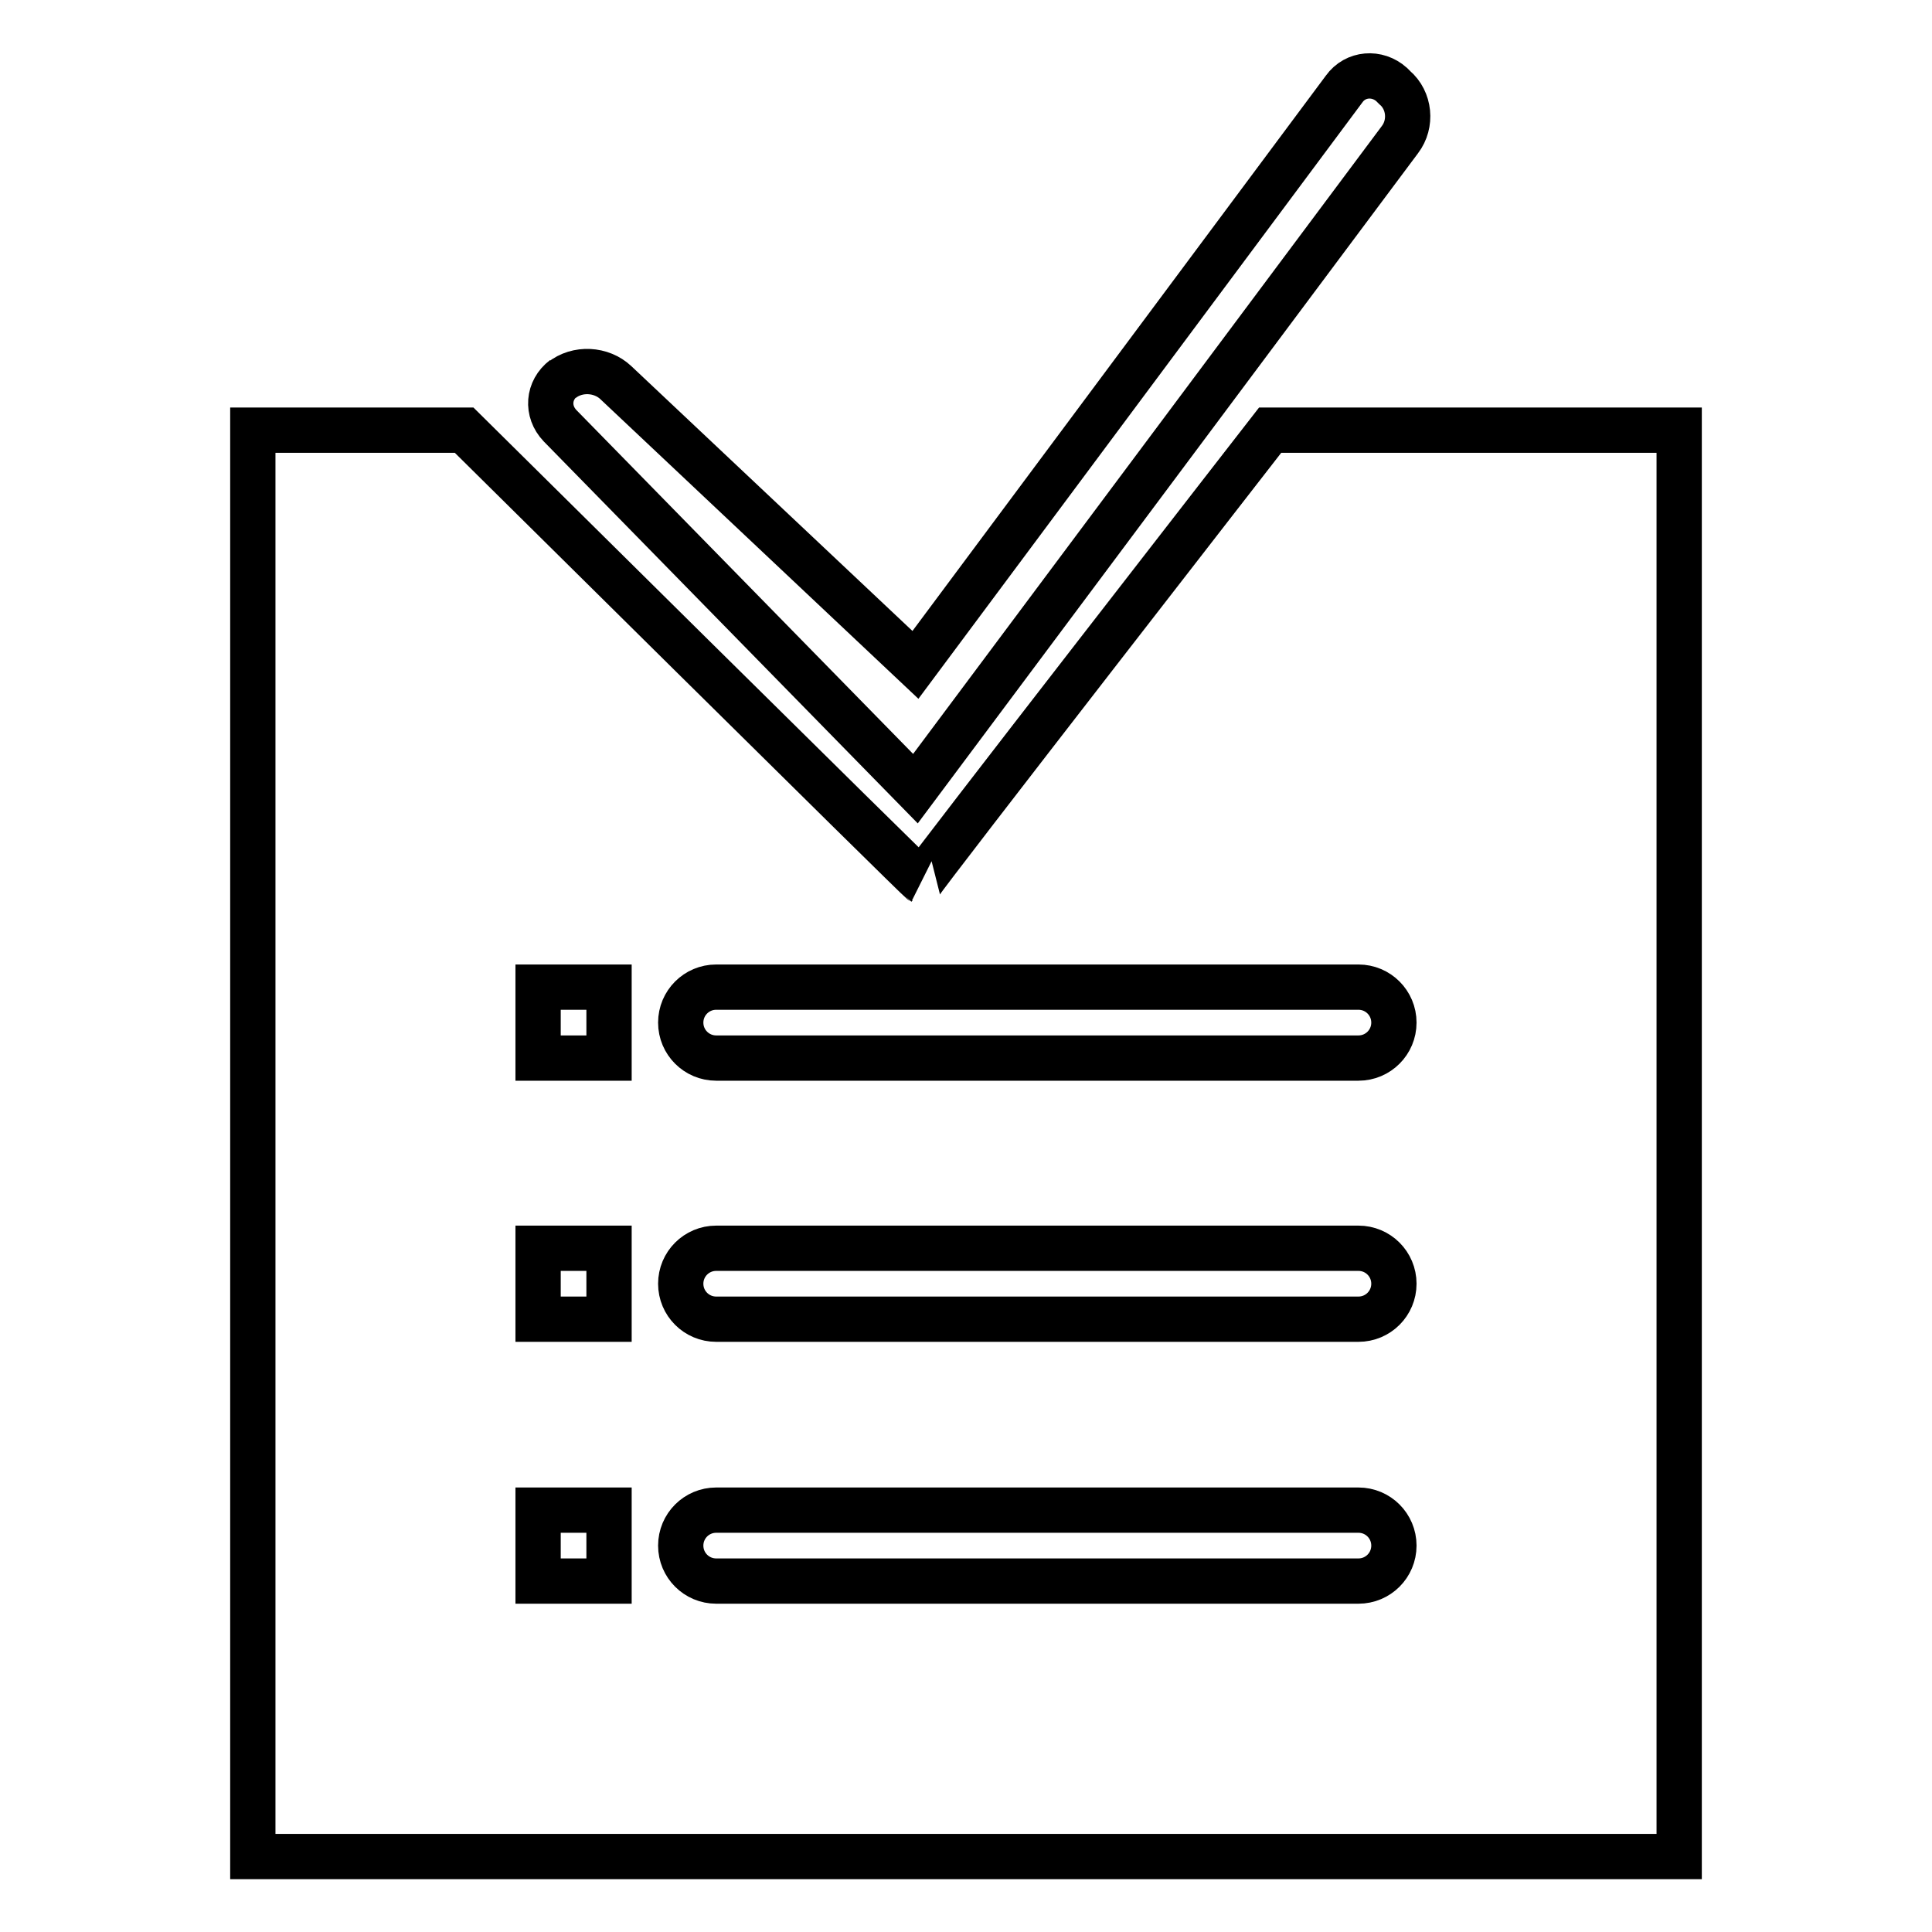 <?xml version="1.0" encoding="utf-8"?>
<!-- Svg Vector Icons : http://www.onlinewebfonts.com/icon -->
<!DOCTYPE svg PUBLIC "-//W3C//DTD SVG 1.1//EN" "http://www.w3.org/Graphics/SVG/1.1/DTD/svg11.dtd">
<svg version="1.1" xmlns="http://www.w3.org/2000/svg" xmlns:xlink="http://www.w3.org/1999/xlink" x="0px" y="0px" viewBox="0 0 256 256" enable-background="new 0 0 256 256" xml:space="preserve">
<g><g><path stroke-width="6" fill-opacity="0" stroke="#000000"  d="M168.3,57c0,0-46.4,59.7-46.2,59.8C121.7,116.6,61.5,57,61.5,57h-28v189h189V57H168.3z M94.9,130.8c-2.6,0-4.7,2.1-4.7,4.7c0,2.6,2.1,4.7,4.7,4.7H180c2.6,0,4.7-2.1,4.7-4.7c0-2.6-2.1-4.7-4.7-4.7H94.9z M71.3,130.8v9.4h9.4v-9.4H71.3z M94.9,165.4c-2.6,0-4.7,2.1-4.7,4.7c0,2.6,2.1,4.7,4.7,4.7H180c2.6,0,4.7-2.1,4.7-4.7c0-2.6-2.1-4.7-4.7-4.7H94.9z M71.3,165.4v9.4h9.4v-9.4H71.3z M94.9,200.1c-2.6,0-4.7,2.1-4.7,4.7c0,2.6,2.1,4.7,4.7,4.7H180c2.6,0,4.7-2.1,4.7-4.7c0-2.6-2.1-4.7-4.7-4.7H94.9z M71.3,200.1v9.4h9.4v-9.4H71.3z M121.3,88.1L81.6,50.7c-1.9-1.8-5.1-2-7.2-0.3l0.3-0.3c-2.1,1.6-2.3,4.4-0.5,6.3l47.1,48.1l64.2-86c1.6-2.1,1.3-5.2-0.7-6.9l-0.4-0.4c-1.9-1.7-4.8-1.5-6.3,0.6L121.3,88.1z"/></g></g>
</svg>